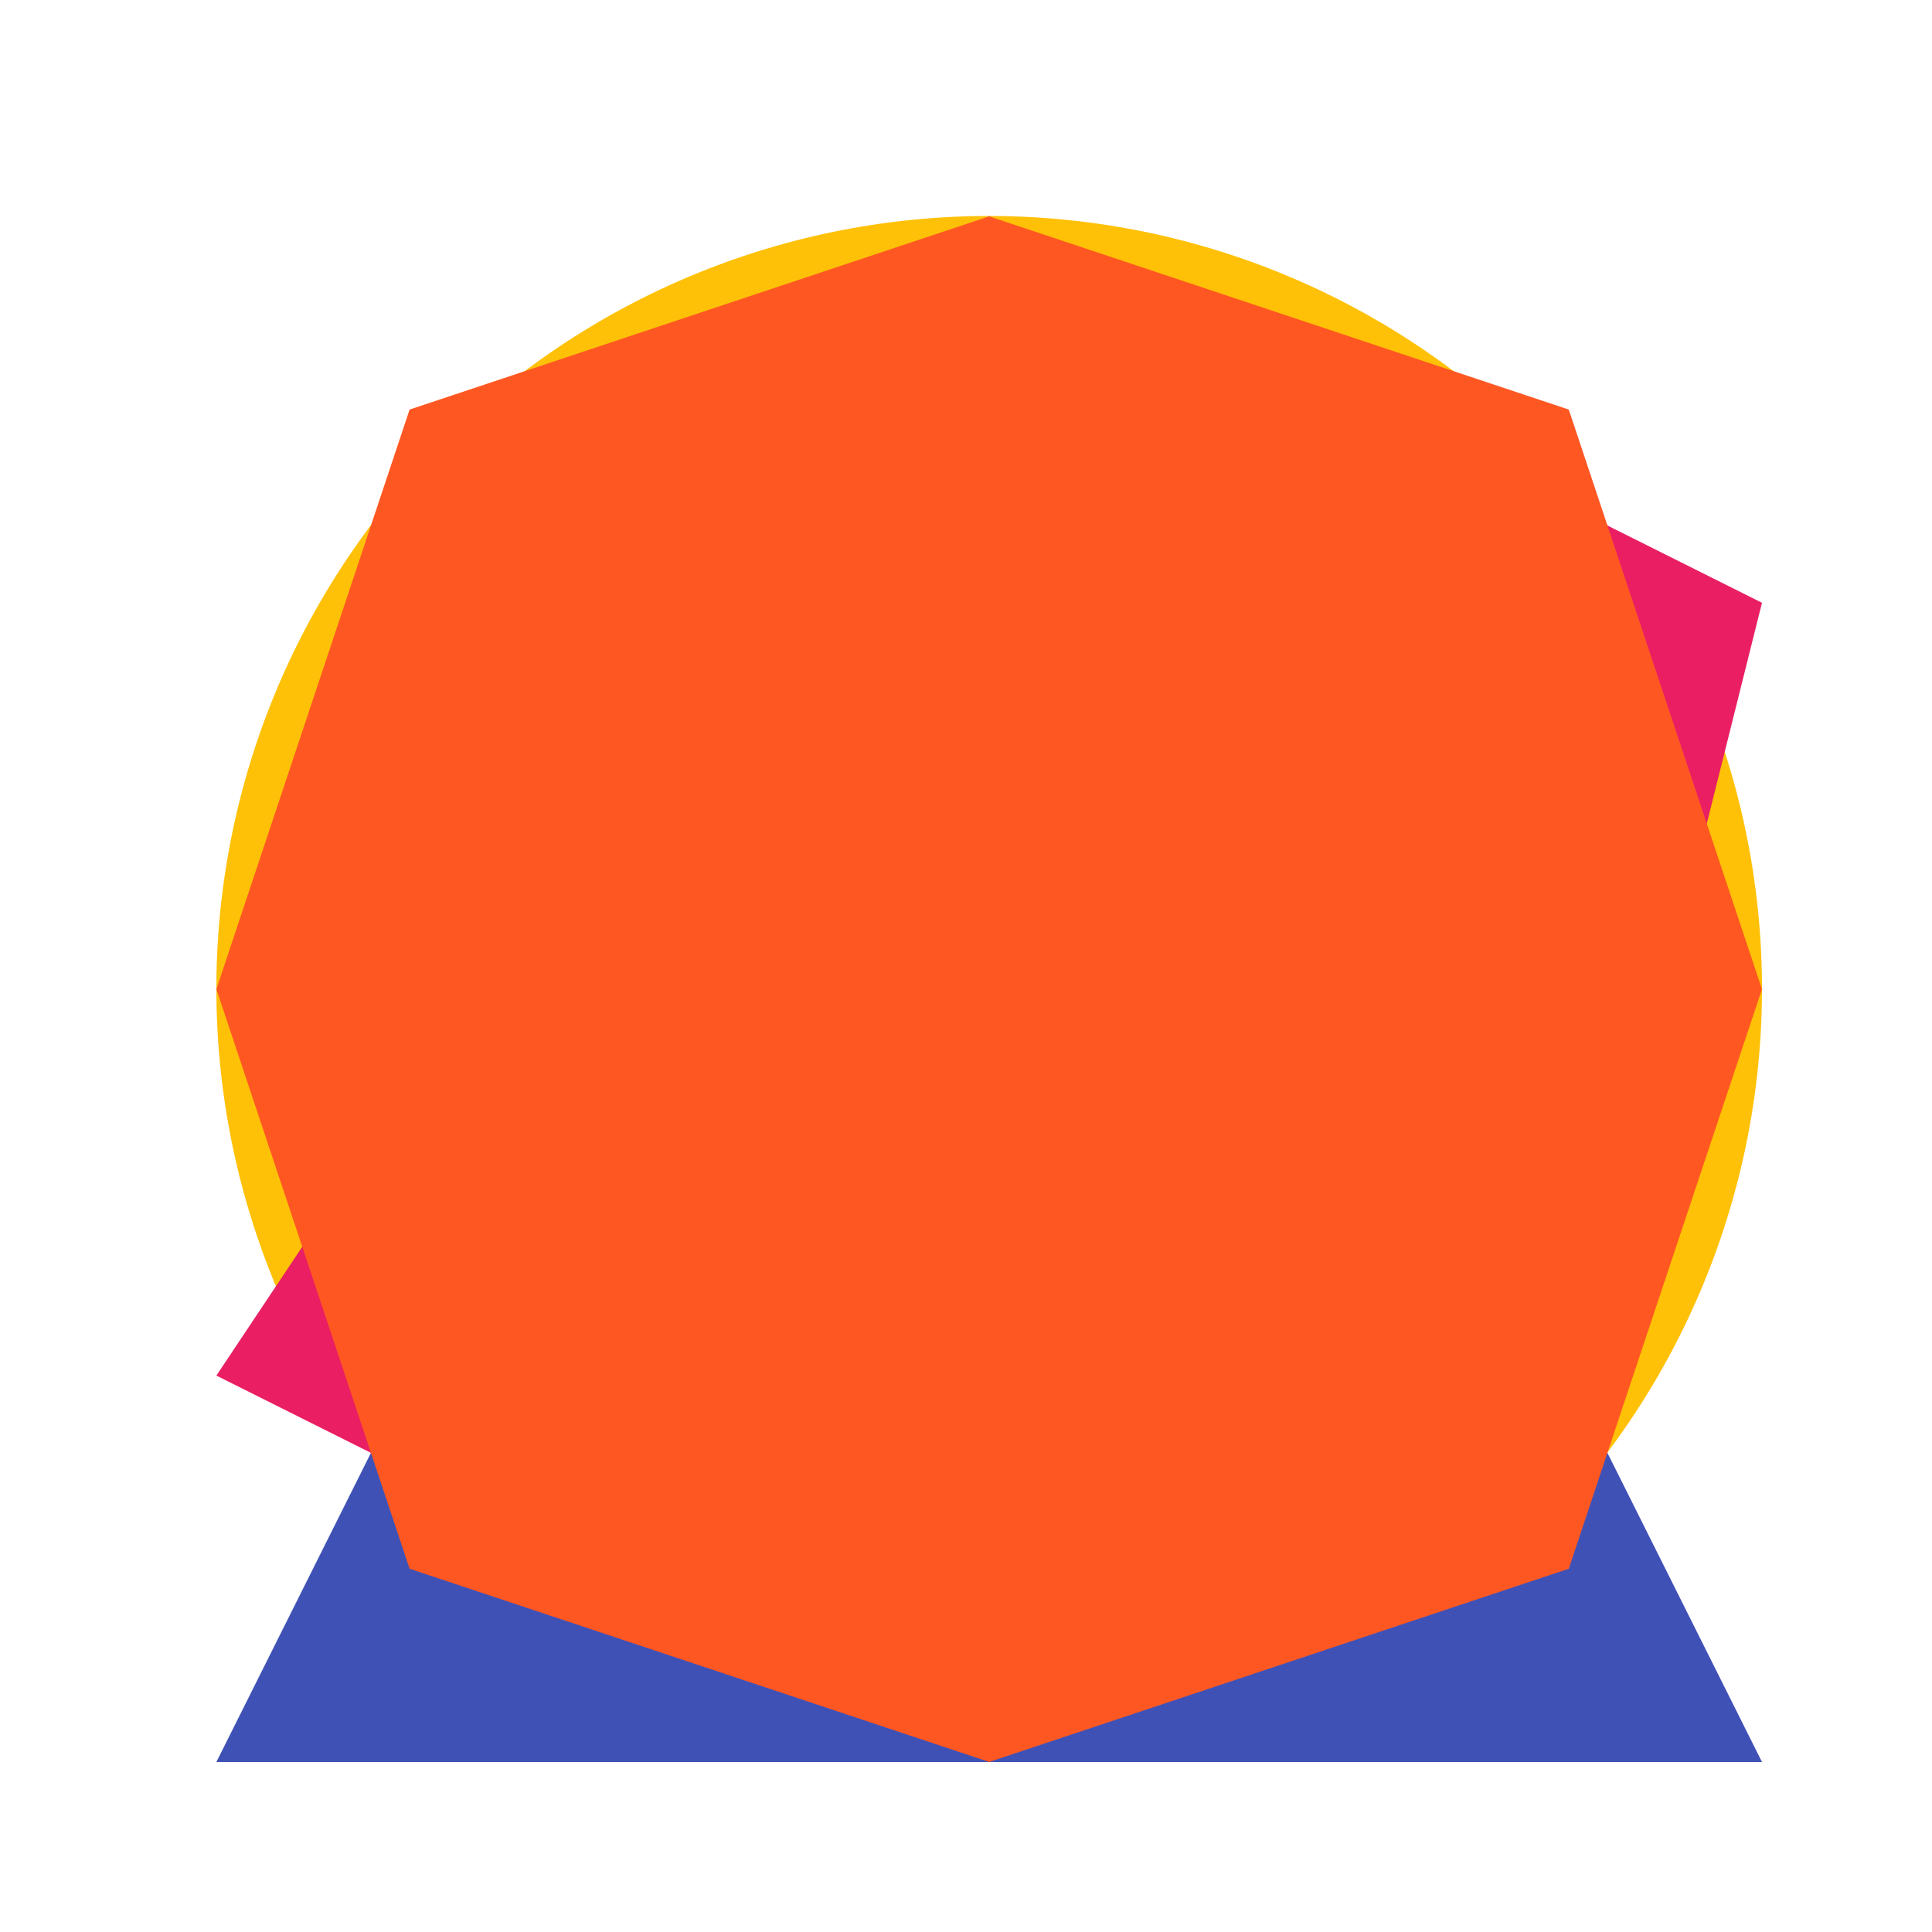 <!--

Generated by DrawGPT.
Free, open source, AI generated images in SVG, PNG, and HTML Canvas format.
https://drawgpt.ai

Created: 2023-09-27T03:14:17.820Z
Link: https://drawgpt.ai/prompt/85901/

-->
<svg xmlns="http://www.w3.org/2000/svg" xmlns:xlink="http://www.w3.org/1999/xlink" width="500" height="500"><defs/><g><rect fill="#FFFFFF" stroke="none" x="0" y="0" width="512" height="512"/><path fill="#FFC107" stroke="none" paint-order="stroke fill markers" d=" M 456 256 A 200 200 0 1 1 456 255.8"/><path fill="#3F51B5" stroke="none" paint-order="stroke fill markers" d=" M 256 56 L 456 456 L 56 456 Z"/><rect fill="#4CAF50" stroke="none" x="128" y="128" width="256" height="256"/><path fill="#E91E63" stroke="none" paint-order="stroke fill markers" d=" M 256 56 L 456 156 L 406 356 L 256 456 L 56 356 Z"/><path fill="#9C27B0" stroke="none" paint-order="stroke fill markers" d=" M 256 56 L 406 156 L 406 356 L 256 456 L 106 356 L 106 156 Z"/><path fill="#FF5722" stroke="none" paint-order="stroke fill markers" d=" M 256 56 L 406 106 L 456 256 L 406 406 L 256 456 L 106 406 L 56 256 L 106 106 Z"/></g></svg>